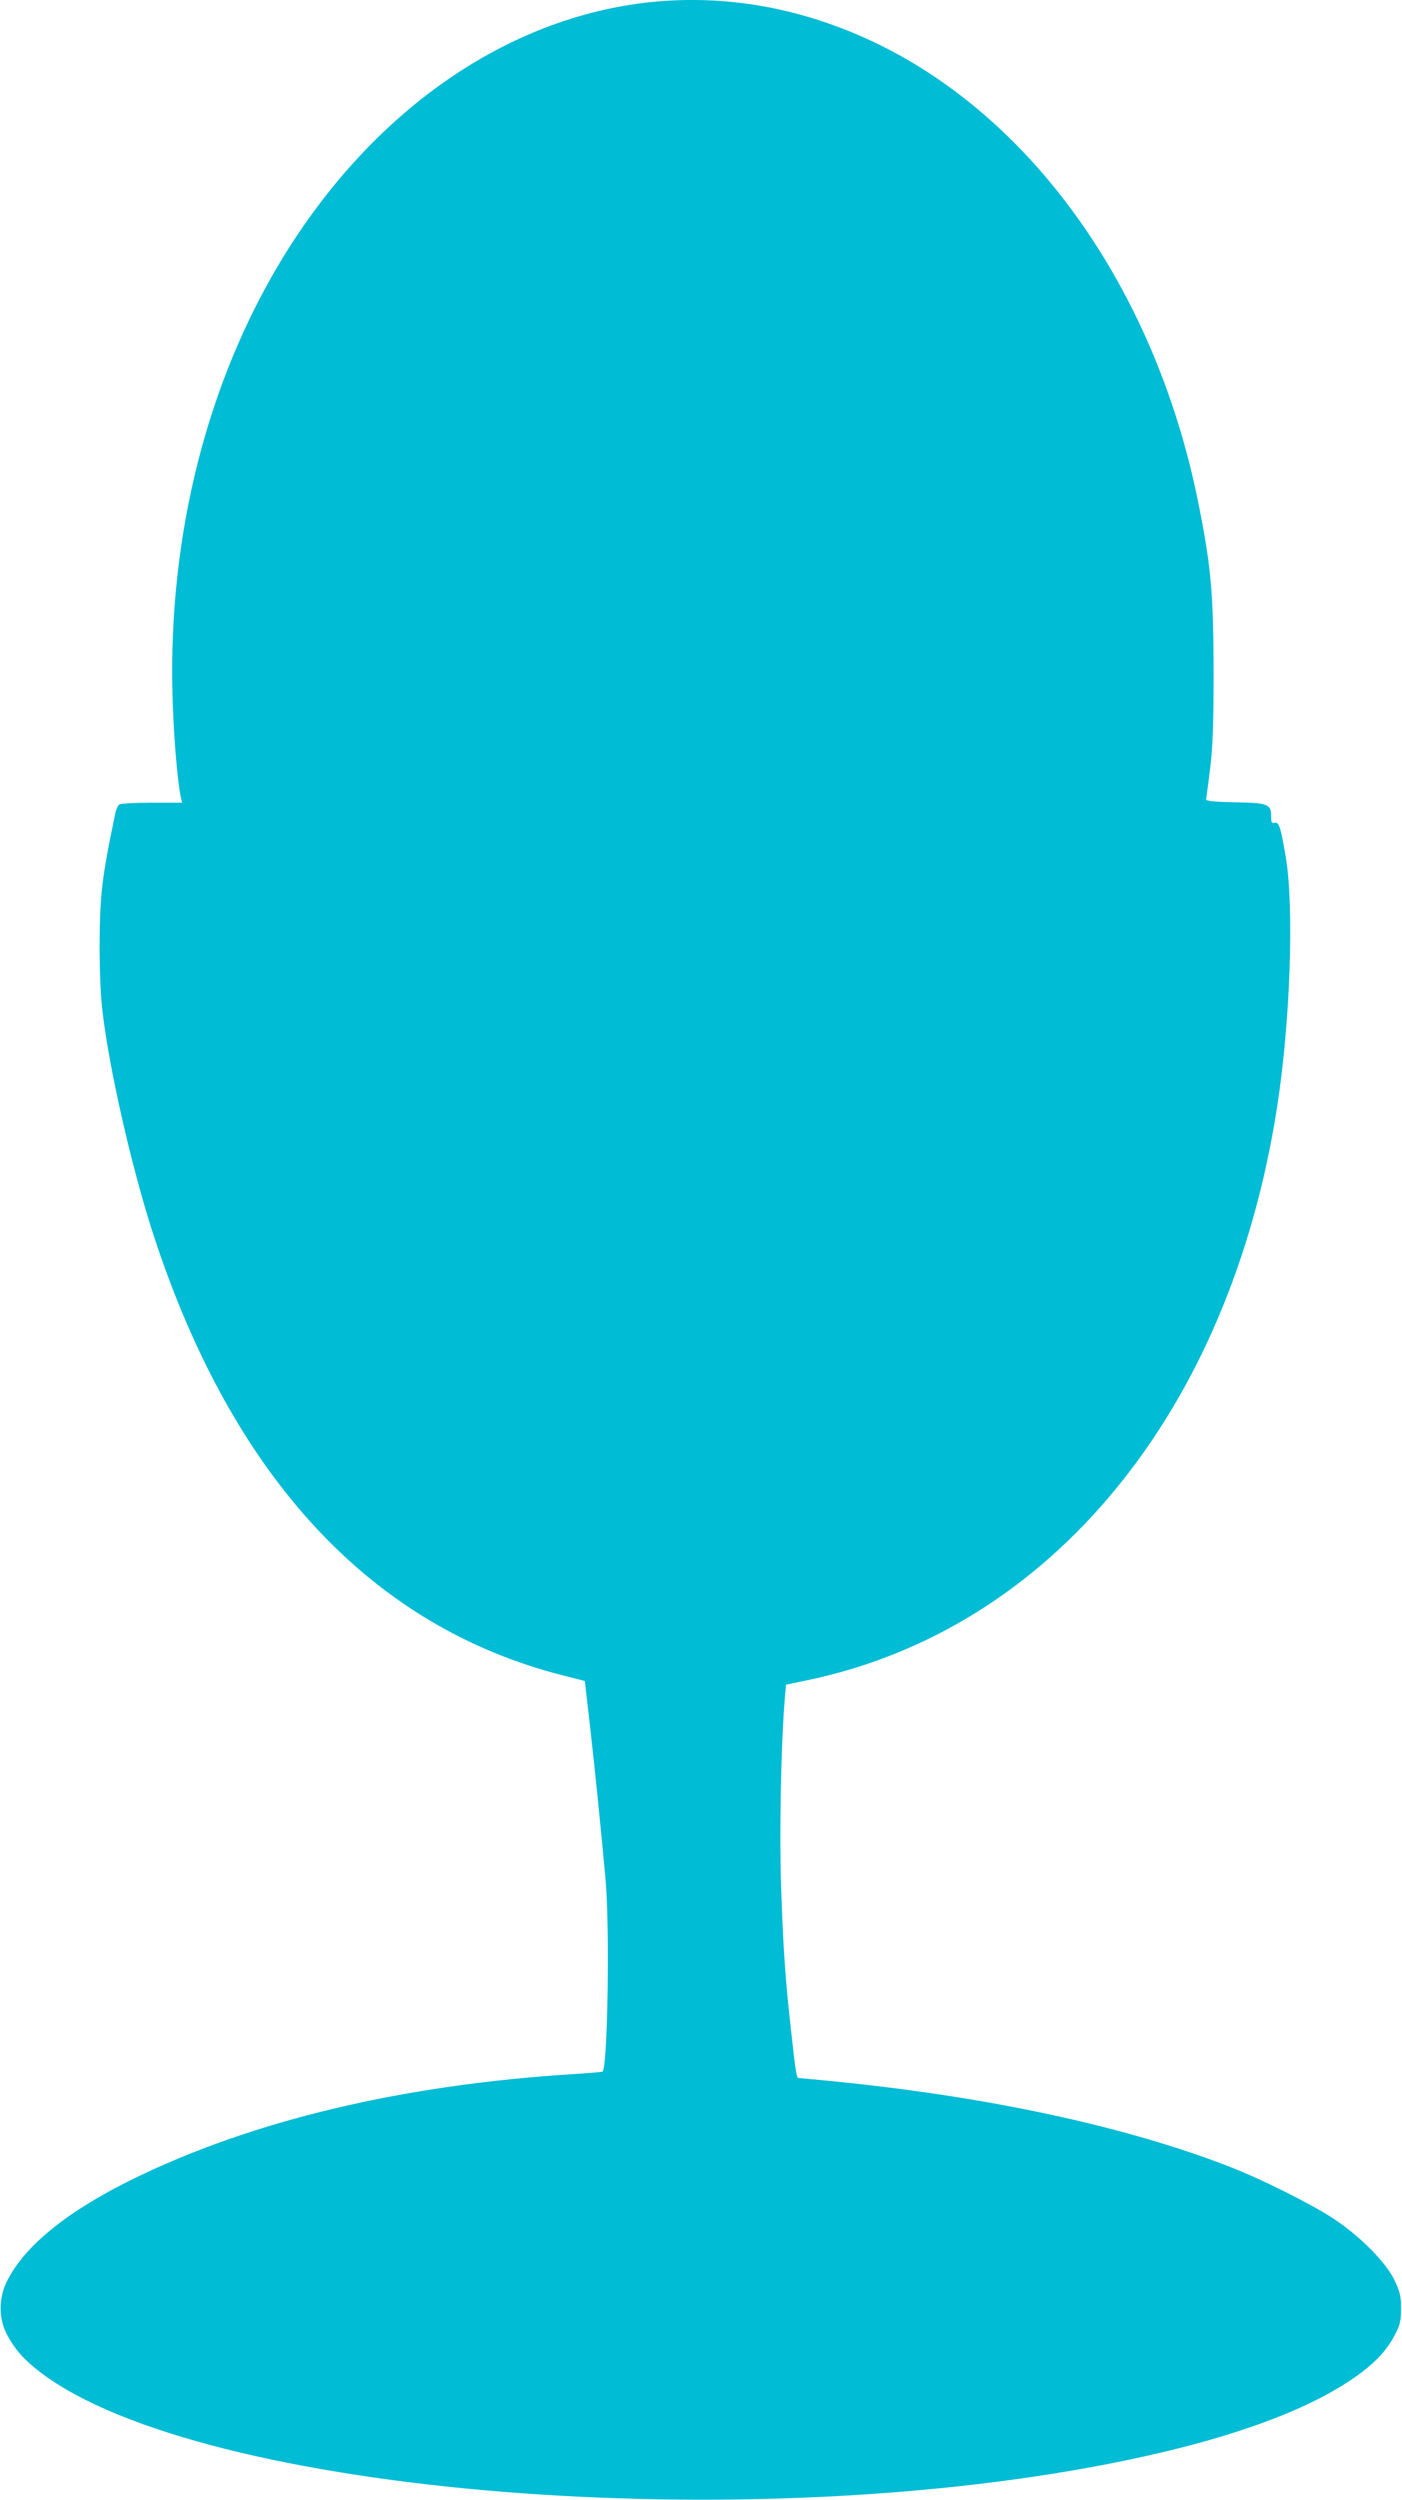 <?xml version="1.0" standalone="no"?>
<!DOCTYPE svg PUBLIC "-//W3C//DTD SVG 20010904//EN"
 "http://www.w3.org/TR/2001/REC-SVG-20010904/DTD/svg10.dtd">
<svg version="1.0" xmlns="http://www.w3.org/2000/svg"
 width="718pt" height="1280pt" viewBox="0 0 718 1280"
 preserveAspectRatio="xMidYMid meet">
<g transform="translate(0,1280) scale(0.1,-0.1)"
fill="#00bcd4" stroke="none">
<path d="M3331 12789 c-737 -78 -1424 -556 -1886 -1314 -384 -632 -581 -1410
-562 -2220 5 -209 25 -451 43 -537 l6 -28 -154 0 c-84 0 -159 -4 -167 -9 -7
-5 -17 -26 -21 -47 -43 -208 -60 -305 -69 -398 -16 -156 -14 -469 4 -616 34
-293 151 -806 260 -1140 406 -1246 1117 -2010 2100 -2259 l110 -28 27 -234
c28 -250 60 -566 80 -794 21 -251 10 -946 -16 -972 -2 -2 -70 -8 -152 -13
-876 -55 -1641 -238 -2249 -535 -345 -169 -567 -350 -654 -535 -37 -79 -37
-184 2 -258 40 -79 90 -135 178 -202 827 -623 3615 -849 5548 -449 558 115
969 268 1210 449 88 67 138 123 178 202 23 44 28 66 28 128 0 64 -5 85 -33
144 -44 93 -179 229 -319 320 -108 71 -368 201 -521 260 -538 210 -1253 363
-2051 441 -85 8 -157 15 -161 15 -11 0 -16 36 -39 245 -30 266 -40 421 -51
742 -9 272 0 713 18 942 l7 85 110 23 c1249 261 2163 1376 2405 2932 68 435
88 1023 45 1281 -26 154 -35 182 -56 177 -16 -4 -19 1 -19 32 0 64 -15 70
-185 73 -101 2 -149 7 -148 14 1 6 10 76 20 155 14 115 18 217 18 504 -1 396
-12 528 -76 850 -213 1078 -831 1965 -1644 2360 -375 182 -770 255 -1164 214z"/>
</g>
</svg>
